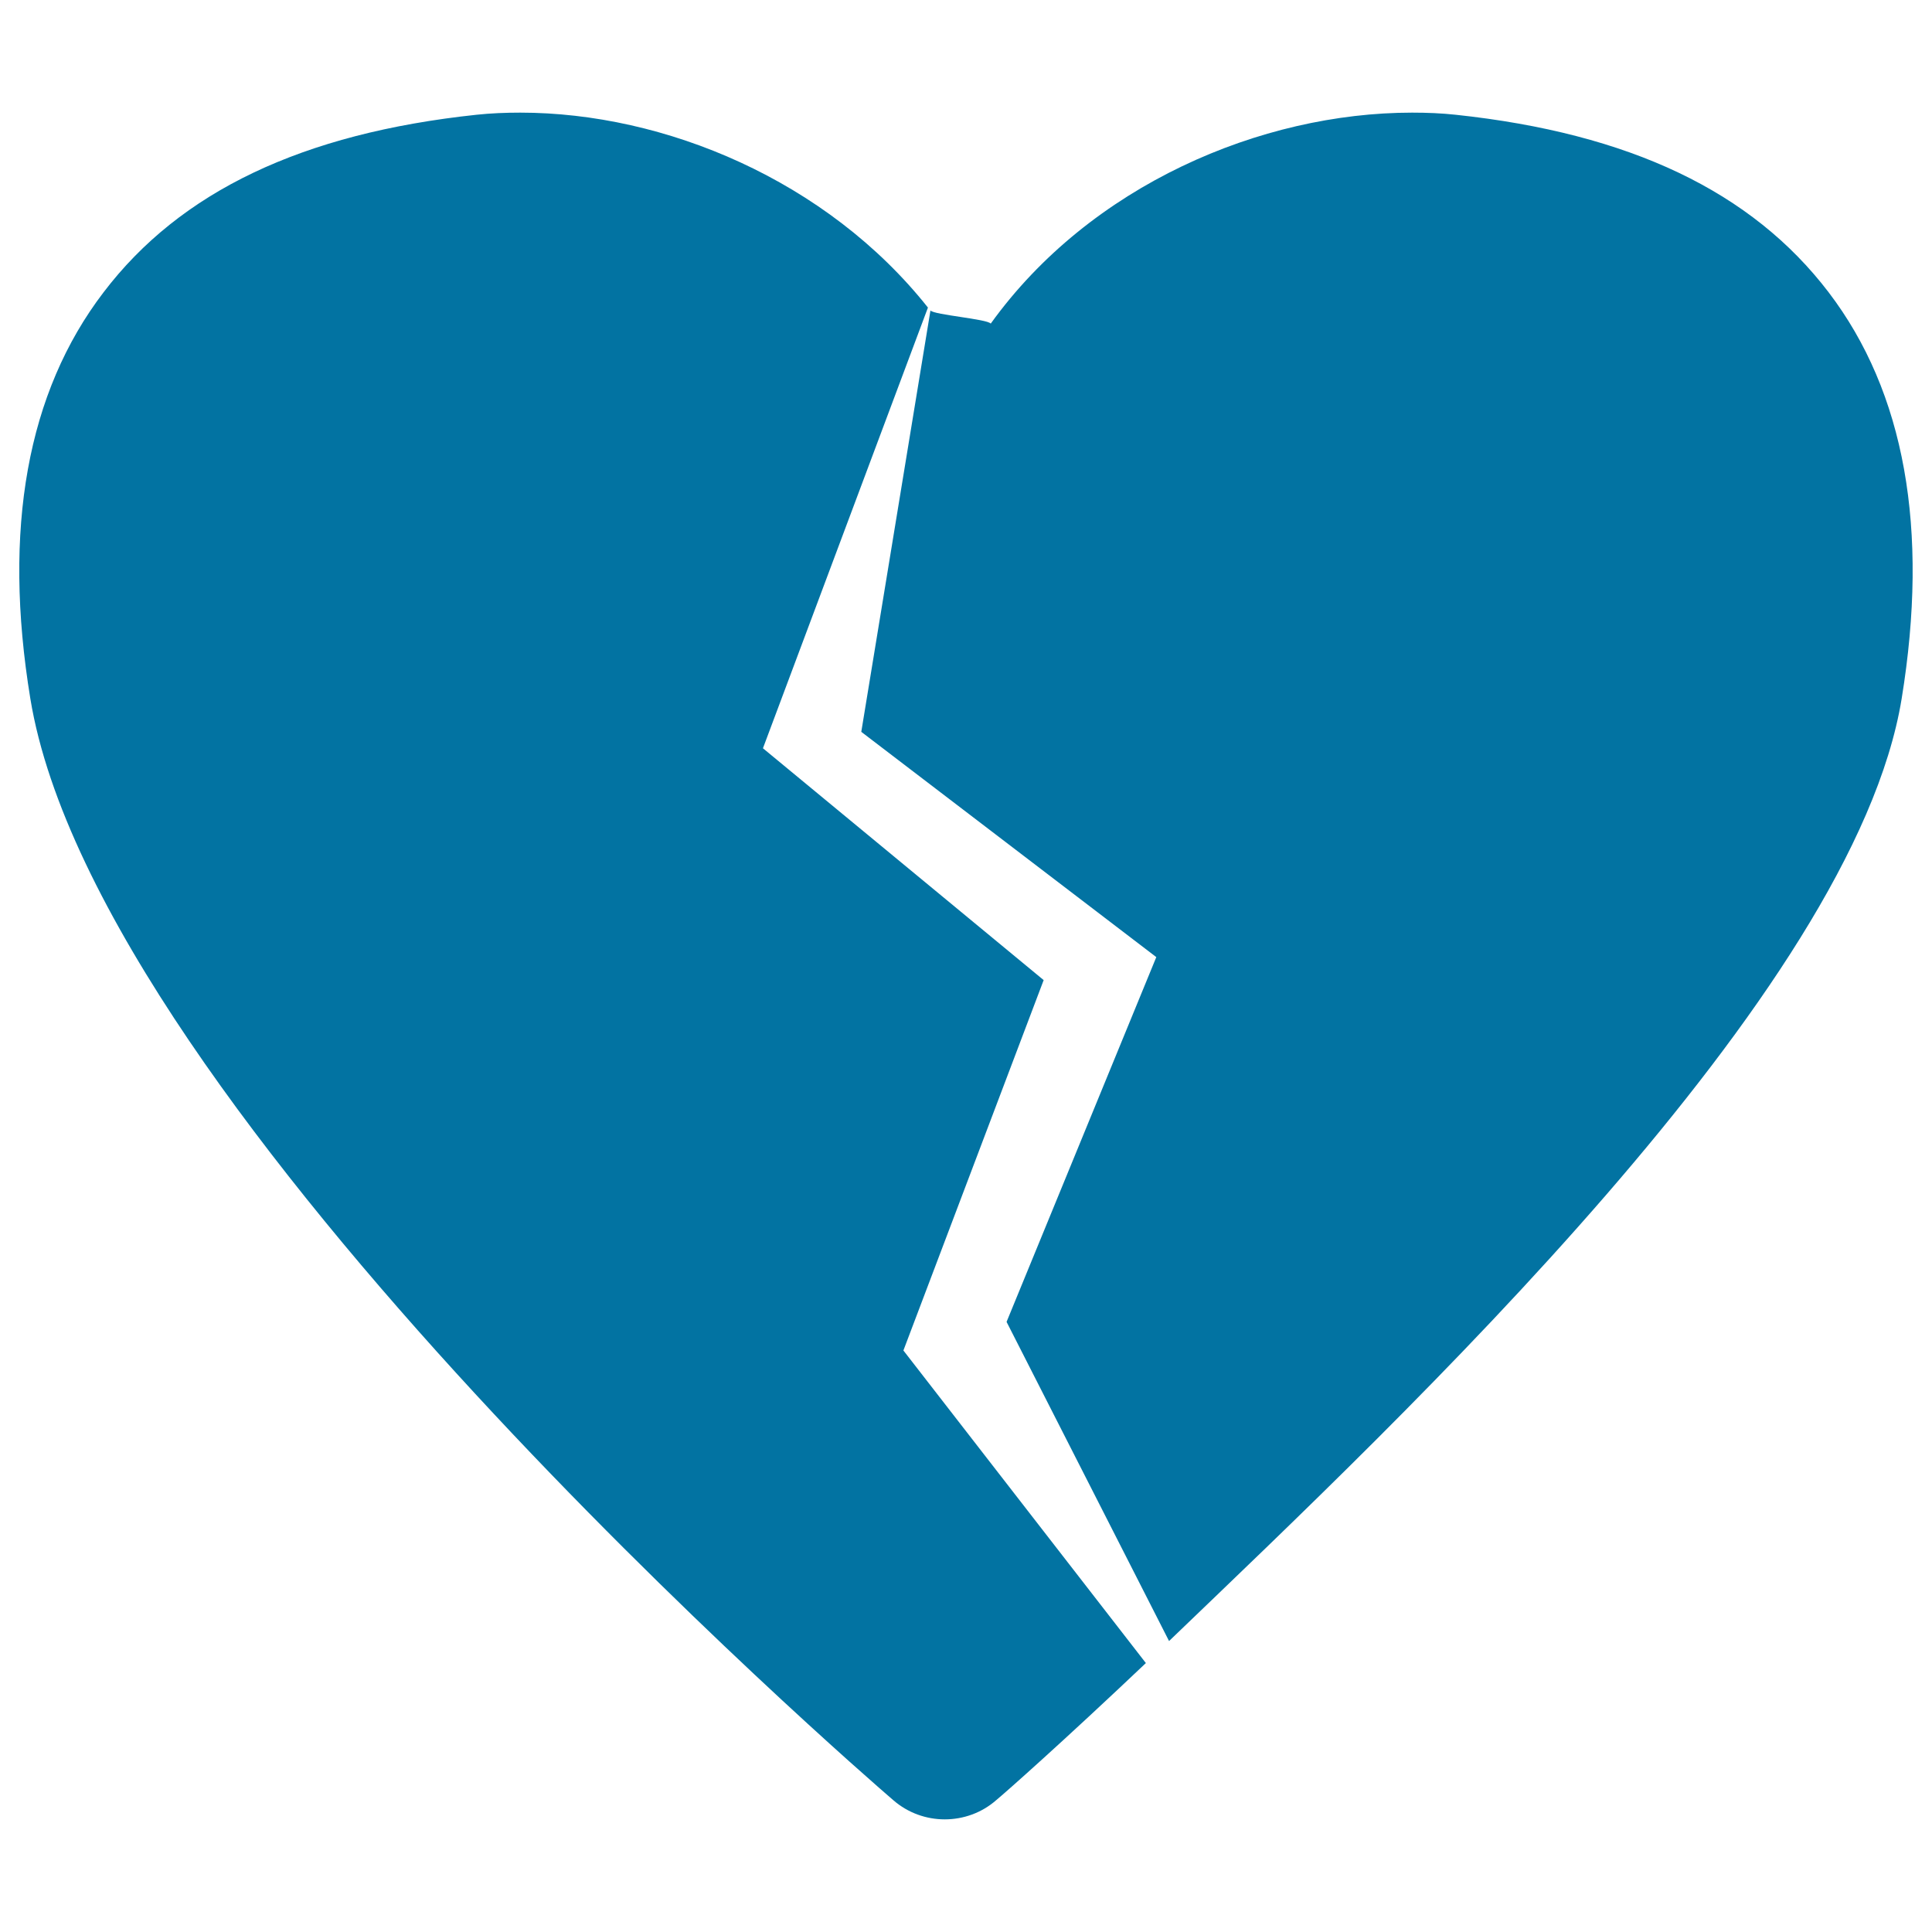 <svg xmlns="http://www.w3.org/2000/svg" viewBox="0 0 1000 1000" style="fill:#0273a2">
<title>Broken Heart SVG icon</title>
<g><path d="M540.2,507.3l-145.3-120l85.4-228.1C428,93.3,344,58.3,269.3,58.3c-7.7,0-15.3,0.3-22.7,1.1c-90.1,9.6-153.3,39.7-193,91.9C14.1,203,1.3,273.8,15.7,361.6c35,213.4,429.9,555.8,446.7,570.2c7.6,6.6,17.1,9.9,26.6,9.9c9.5,0,19.1-3.3,26.7-10c4.5-3.7,34.7-30.4,77.4-70.9L467.6,699L540.2,507.3z M946.5,151.3c-39.8-52.2-103-82.3-193-91.9c-7.3-0.8-14.9-1.1-22.6-1.1c-78.2,0-166.6,37.6-218.1,109.2c-1.8-2.4-29.3-4.5-31.2-6.8l-35.8,218.1l152.7,116.6L521,684.2l84.1,165.2c122.3-117.5,354.4-335.5,379.2-487.8C998.6,273.8,985.9,203,946.5,151.3z"/></g>
</svg>